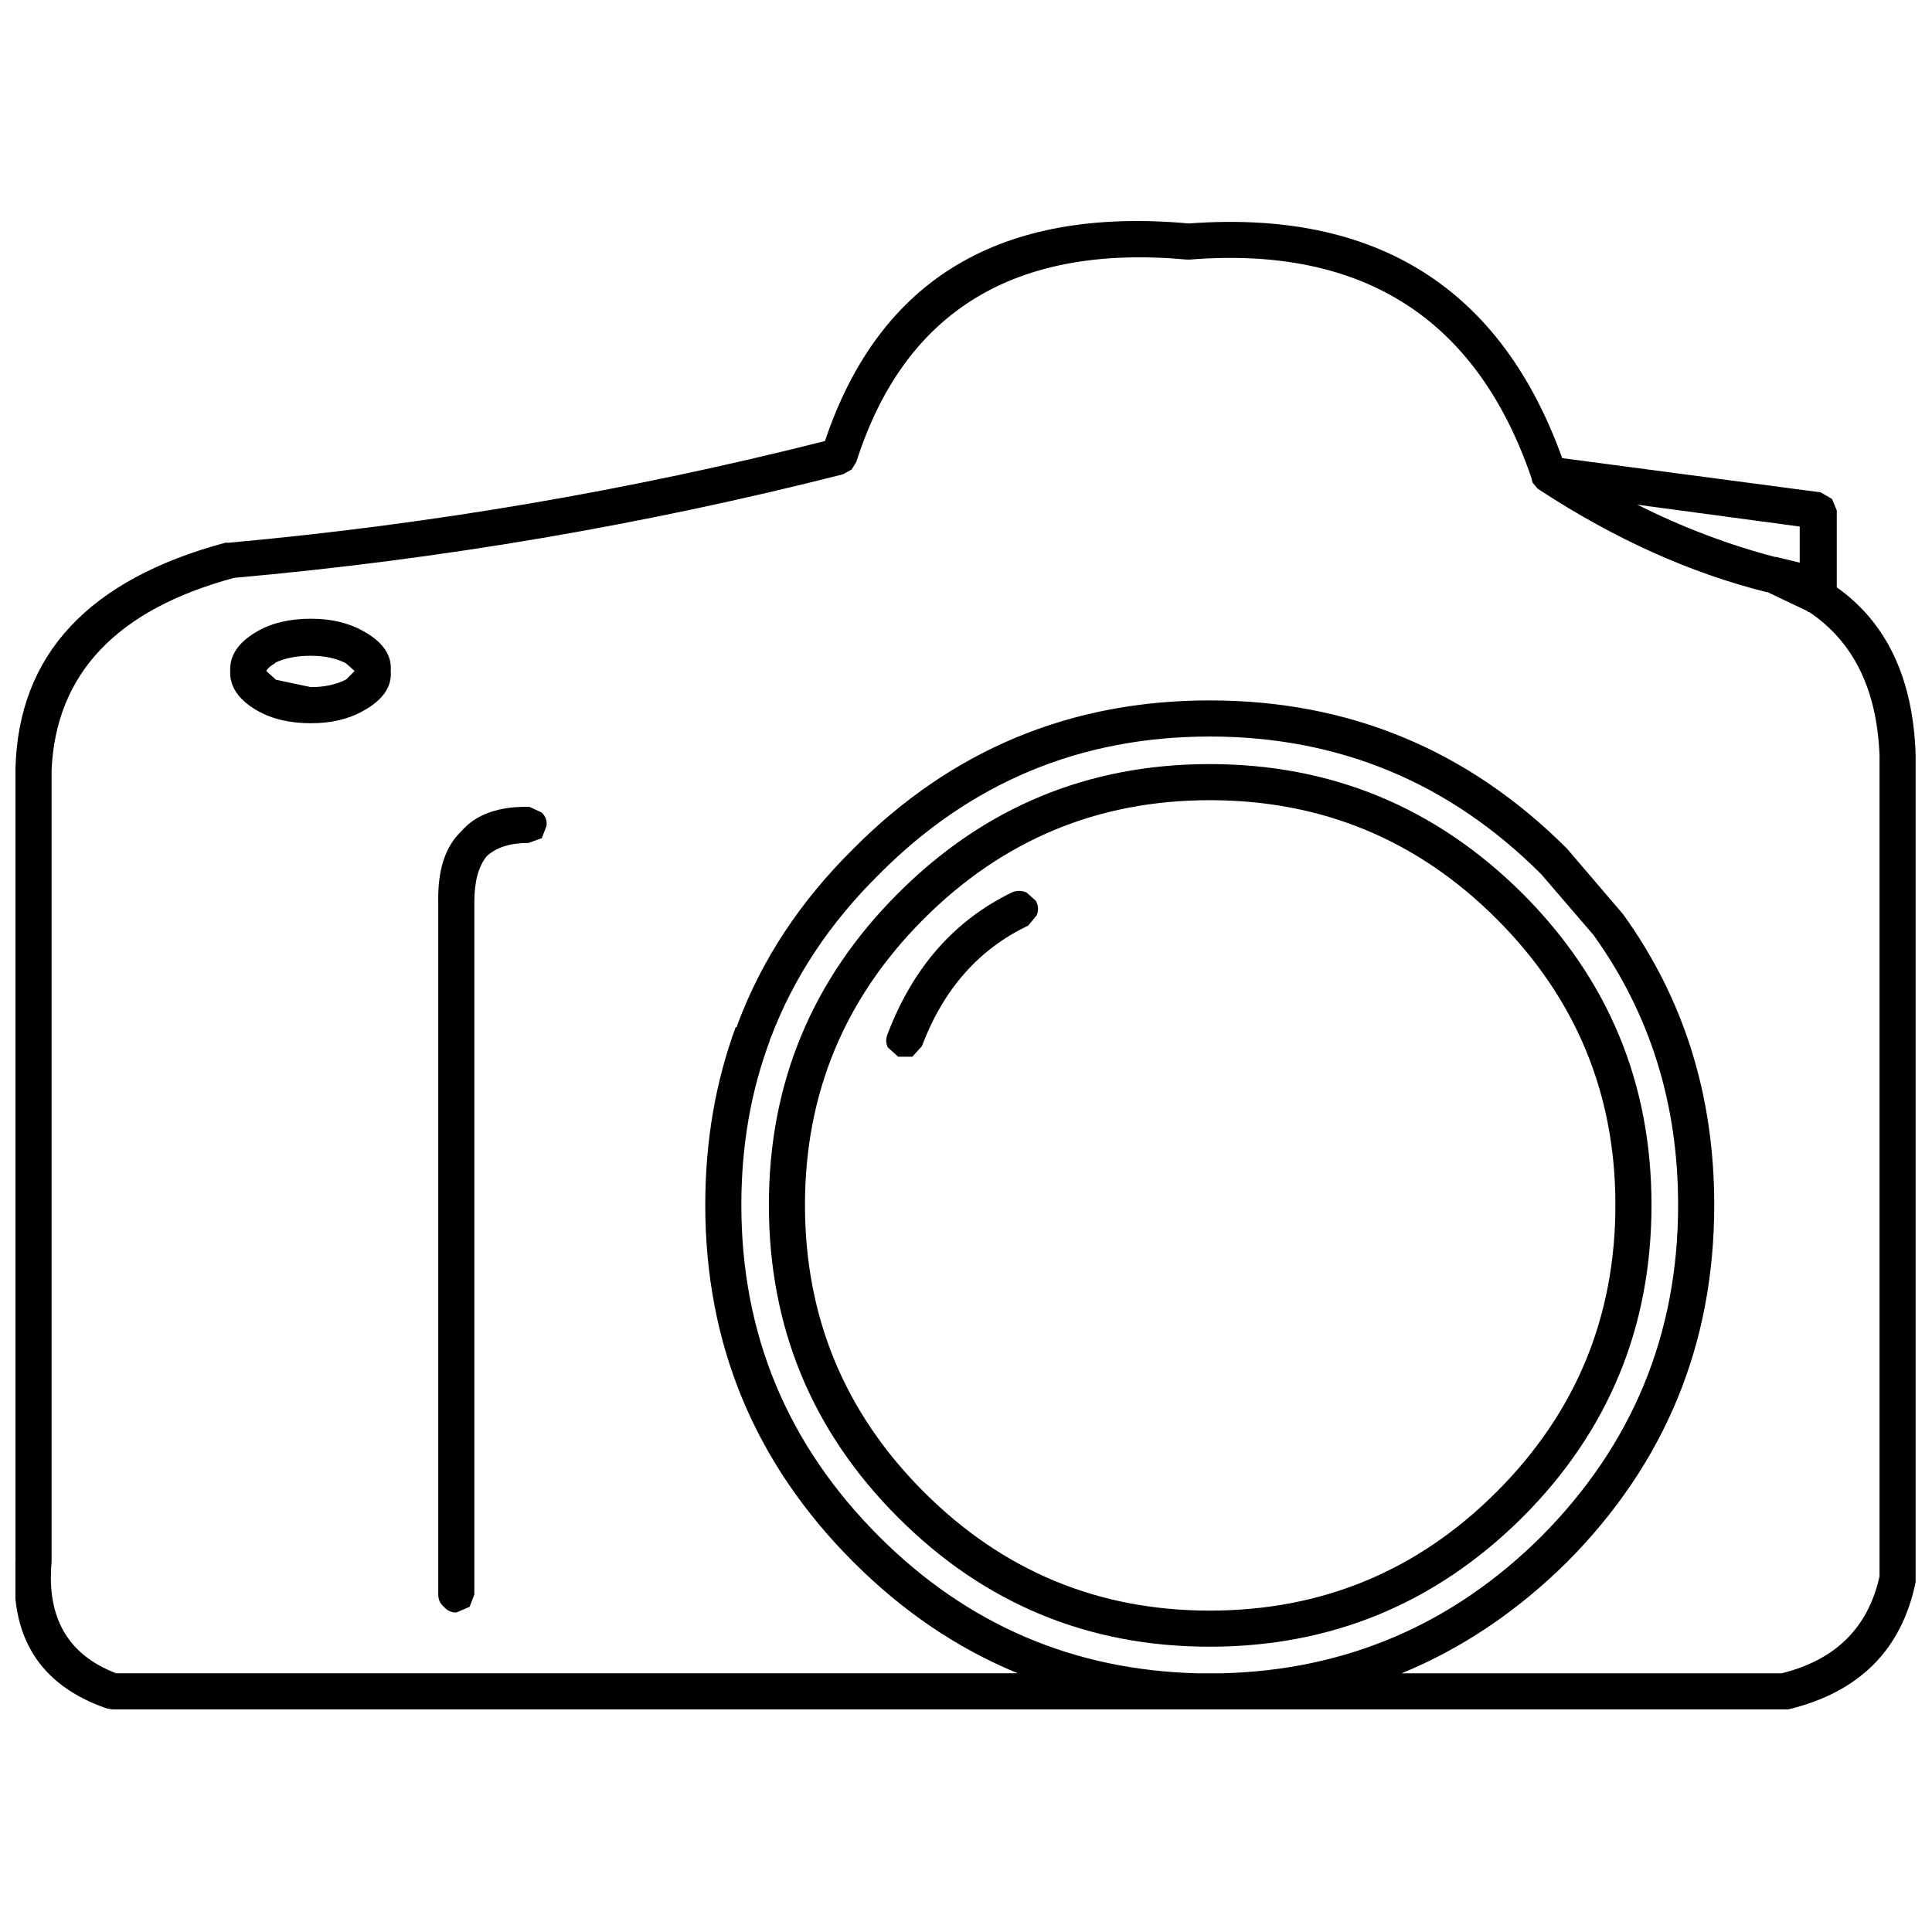<?xml version="1.0" encoding="UTF-8"?>
<!-- Uploaded to: ICON Repo, www.svgrepo.com, Generator: ICON Repo Mixer Tools -->
<svg width="800px" height="800px" version="1.1" viewBox="144 144 512 512" xmlns="http://www.w3.org/2000/svg">
 <defs>
  <clipPath id="a">
   <path d="m148.09 202h503.81v396h-503.81z"/>
  </clipPath>
 </defs>
 <g clip-path="url(#a)">
  <path d="m260.14 383c-0.168-8.395 1.844-14.605 6.043-18.633 3.859-4.531 9.902-6.715 18.125-6.547l3.273 1.512c1.008 1.008 1.43 2.184 1.262 3.523l-1.262 3.273-3.523 1.262c-4.867 0-8.562 1.172-11.078 3.523-2.184 2.688-3.273 6.715-3.273 12.086v183.55l-1.258 3.273-3.527 1.512c-1.34 0-2.434-0.504-3.273-1.512-1.004-0.84-1.508-1.93-1.508-3.273v-183.55m-55.141-61.184c-0.168-4.195 2.266-7.719 7.301-10.574 3.859-2.184 8.562-3.273 14.102-3.273 5.371 0 9.984 1.09 13.848 3.273 5.203 2.856 7.637 6.379 7.301 10.574 0.336 4.195-2.098 7.723-7.301 10.574-3.863 2.184-8.477 3.273-13.848 3.273-5.539 0-10.242-1.09-14.102-3.273-5.035-2.852-7.469-6.379-7.301-10.574m12.086-2.266-0.254 0.254c-1.172 0.668-1.93 1.34-2.266 2.012l2.519 2.266h-0.254l9.57 2.016c3.523 0 6.629-0.672 9.312-2.016l2.269-2.266-2.269-2.012c-2.516-1.344-5.621-2.016-9.312-2.016-3.695 0-6.801 0.586-9.316 1.762m323.54 67.98c-20.98-20.98-46.328-31.473-76.039-31.473-29.539 0-54.801 10.492-75.785 31.473-20.98 20.98-31.473 46.242-31.473 75.785 0 29.711 10.492 55.055 31.473 76.039 20.984 20.98 46.246 31.473 75.785 31.473 29.711 0 55.059-10.492 76.039-31.473 20.98-20.984 31.473-46.328 31.473-76.039 0-29.543-10.492-54.805-31.473-75.785m-76.039-41.039c32.23 0 59.84 11.414 82.836 34.242 22.828 22.828 34.242 50.355 34.242 82.582 0 32.395-11.414 60.008-34.242 82.836-22.996 22.828-50.605 34.242-82.836 34.242-32.227 0-59.754-11.414-82.582-34.242s-34.242-50.441-34.242-82.836c0-32.227 11.414-59.754 34.242-82.582s50.355-34.242 82.582-34.242m-45.82 40.031-2.269 2.769c-13.09 6.211-22.492 16.871-28.199 31.977l-2.516 2.769h-3.777l-2.769-2.516c-0.504-1.176-0.504-2.352 0-3.527 6.715-17.625 17.707-30.129 32.984-37.516 1.172-0.504 2.434-0.504 3.777 0l2.516 2.266c0.672 1.176 0.754 2.434 0.254 3.777m169.95 76.793c0-26.855-7.469-50.691-22.41-71.504l-13.848-16.113c-24.336-24.34-53.629-36.508-87.871-36.508s-63.445 12.168-87.617 36.508c-13.094 12.922-22.66 27.359-28.703 43.305l-0.25 0.504v0.25c-5.039 13.43-7.555 27.949-7.555 43.559 0 34.242 12.168 63.531 36.508 87.871 23.332 23.332 51.445 35.418 84.348 36.258h6.543c32.902-0.84 61.102-12.926 84.598-36.258 24.172-24.34 36.258-53.629 36.258-87.871m23.668-162.4h-0.254c-20.141-5.035-40.117-14.016-59.922-26.938l-0.754-0.504-1.262-1.512-0.25-0.754v-0.254c-14.438-42.465-44.648-61.852-90.641-58.16h-0.758c-45.652-4.195-74.859 13.68-87.617 53.629l-1.258 2.016-2.266 1.258c-52.875 13.43-106.67 22.574-161.39 27.445-31.055 8.391-47.168 25.344-48.344 50.859v209.98c-1.34 14.773 4.367 24.594 17.121 29.461h238.94c-15.945-6.547-30.465-16.367-43.555-29.461-26.188-26.184-39.277-57.738-39.277-94.668 0-16.785 2.684-32.48 8.055-47.082h0.254l0.25-0.754c6.379-17.121 16.617-32.648 30.719-46.582 26.016-26.184 57.488-39.277 94.414-39.277 36.93 0 68.484 13.094 94.672 39.277l14.855 17.375c16.113 22.324 24.168 48.004 24.168 77.043 0 36.93-13.008 68.484-39.023 94.668-13.262 13.094-27.863 22.914-43.812 29.461h100.71c14.266-3.527 22.91-12.086 25.93-25.684v-217.54c-0.668-17.457-6.879-30.129-18.629-38.02h-0.254l-0.25-0.25-10.574-5.039m2.012-9.312h0.254l6.293 1.508v-9.566l-43.055-5.789c12.086 6.039 24.258 10.656 36.508 13.848m12.086-17.121 3.023 1.762 1.258 3.019v20.395c13.262 9.398 20.227 24.172 20.898 44.312v219.3c-3.695 17.961-14.941 29.207-33.738 33.738h-444.14l-1.508-0.25c-17.961-6.211-26.02-19.305-24.172-39.281v-209.98c0.84-30.047 19.387-49.938 55.645-59.672h1.004c53.547-4.867 106.17-13.848 157.87-26.941 14.434-42.969 46.578-62.188 96.43-57.656 49.688-3.695 82.668 17.035 98.949 62.188l68.484 9.066"/>
 </g>
</svg>